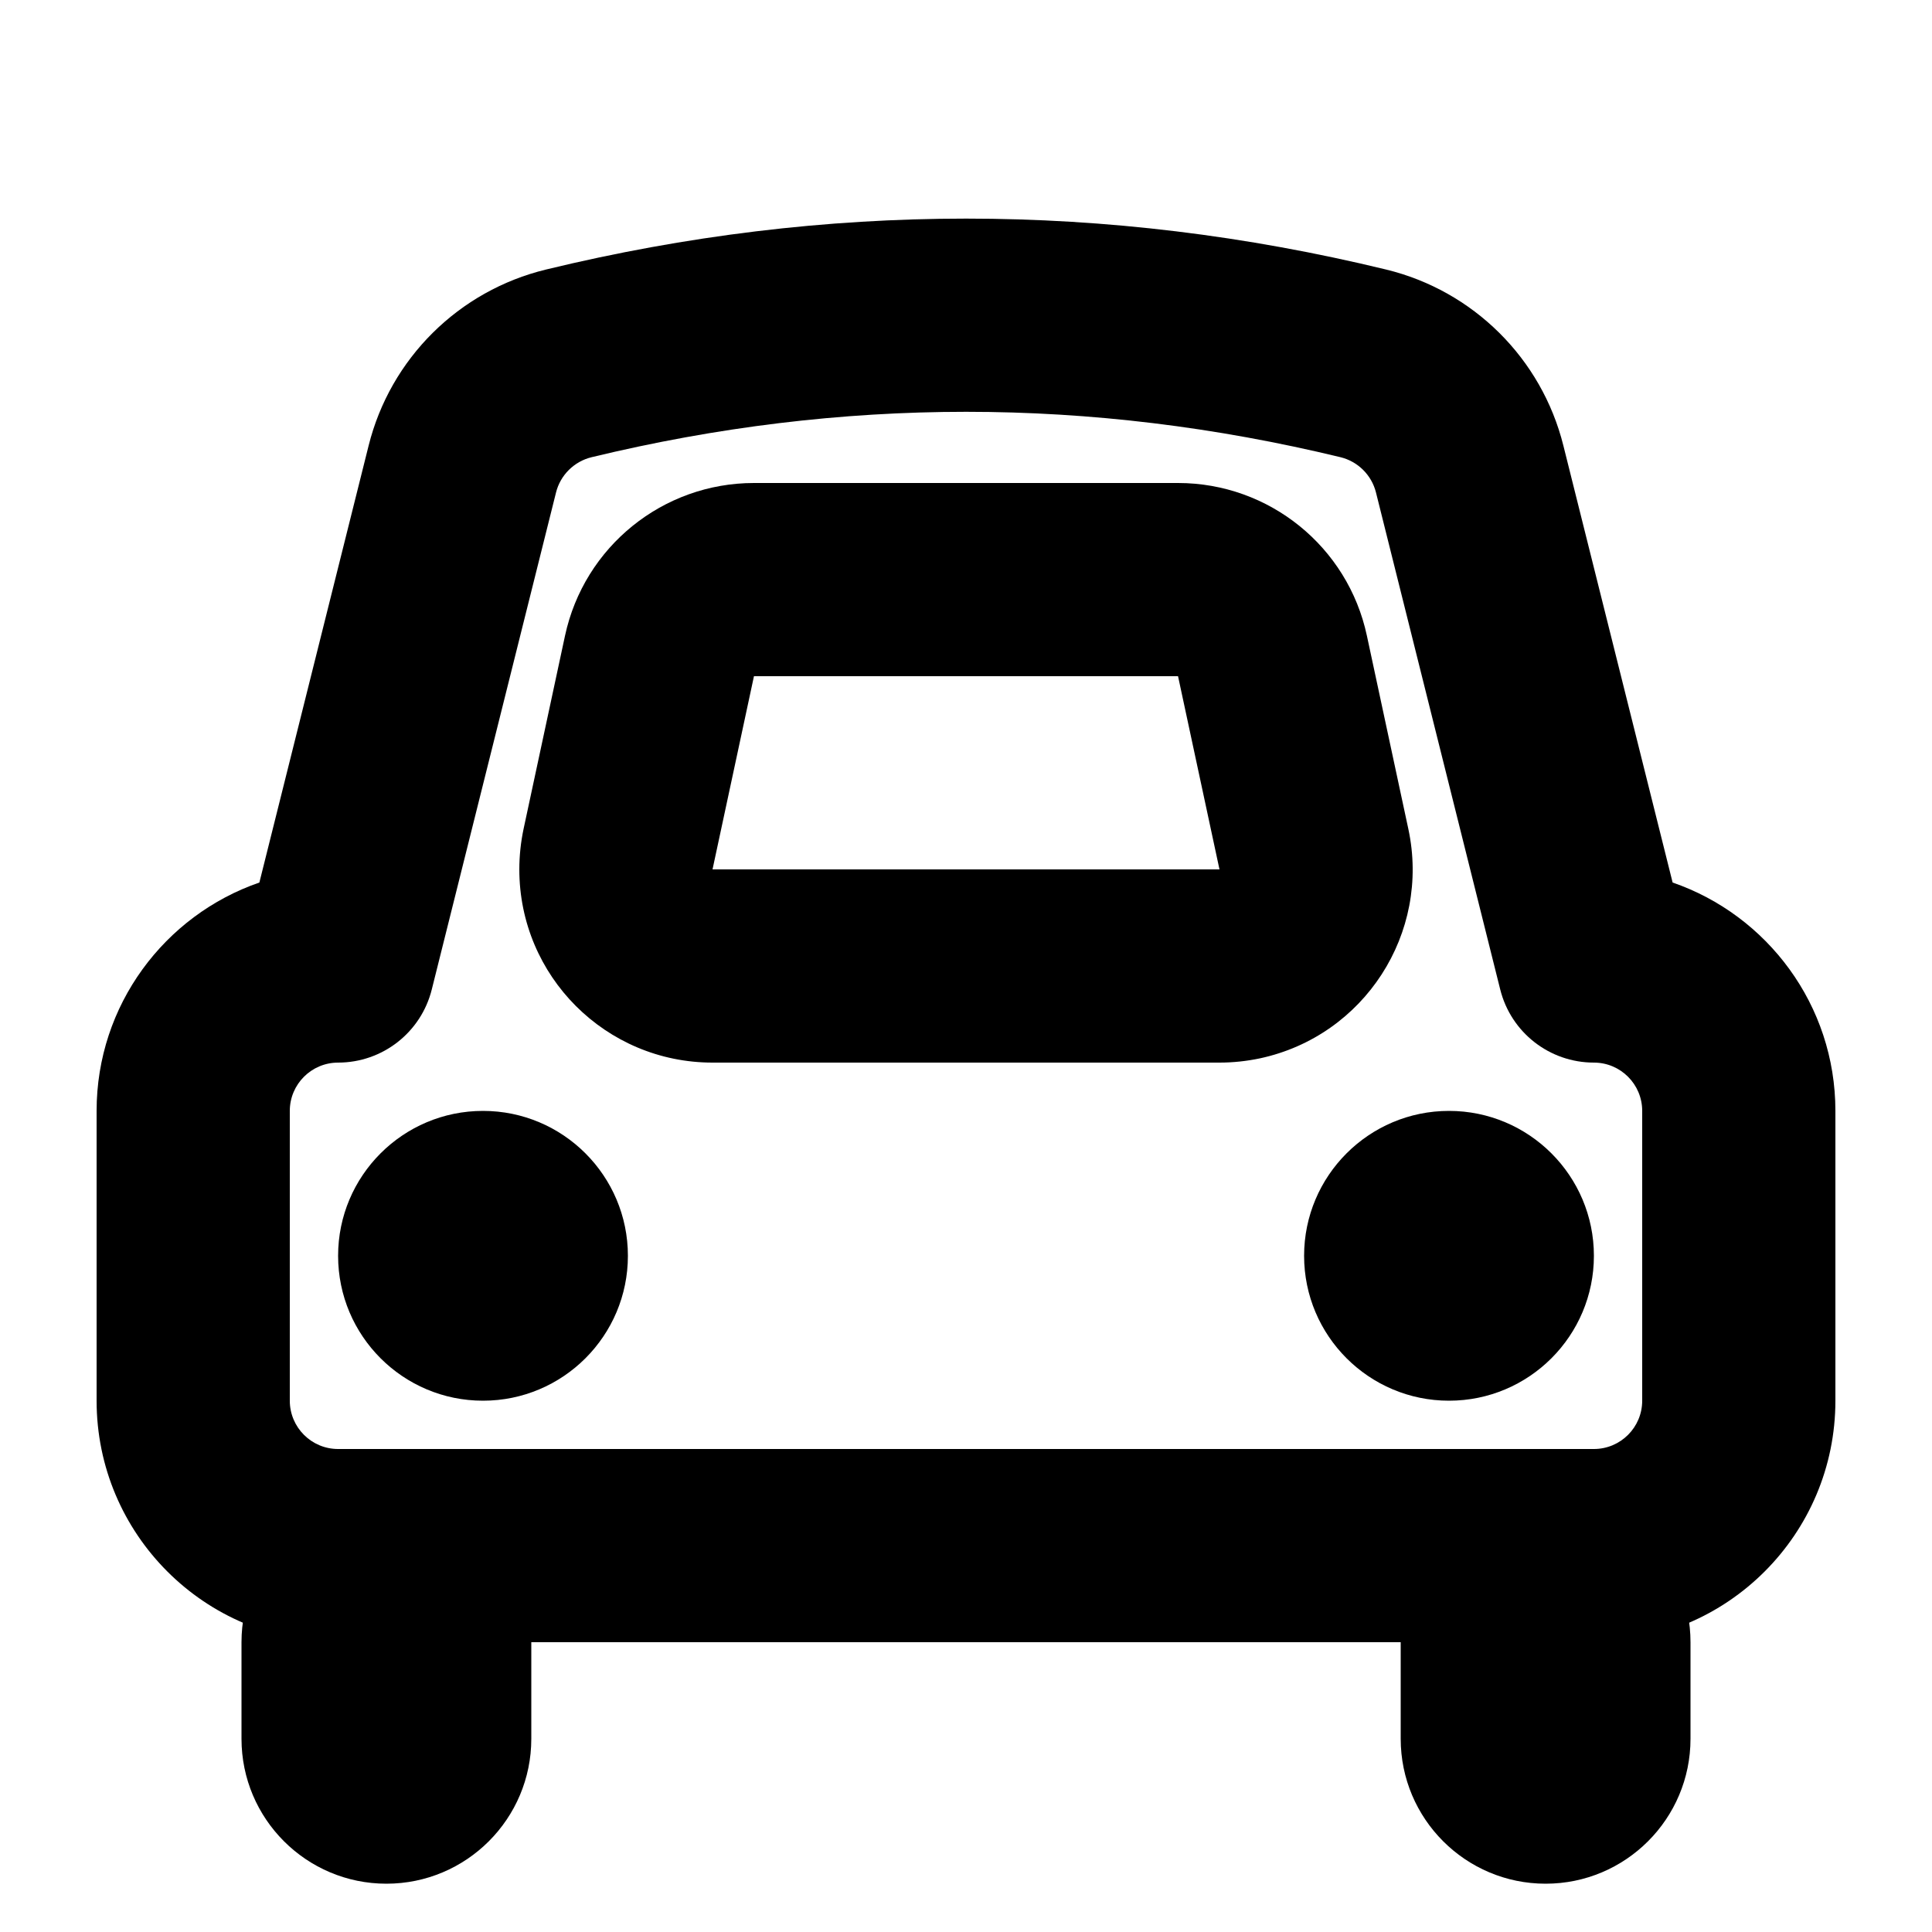 <svg xmlns="http://www.w3.org/2000/svg" viewBox="0 0 20 20" fill="none"><path fill-rule="evenodd" clip-rule="evenodd" d="M5.653 2.79C4.749 3.009 4.041 3.711 3.816 4.613L2.685 9.136C1.705 9.474 1 10.405 1 11.5V14.5C1 15.881 2.119 17 3.5 17H16.5C17.881 17 19 15.881 19 14.5V11.5C19 10.405 18.295 9.474 17.315 9.136L16.184 4.613C15.959 3.711 15.251 3.009 14.348 2.79C12.901 2.439 11.451 2.263 10.001 2.263C8.55 2.263 7.1 2.439 5.653 2.79ZM3.5 11C3.959 11 4.359 10.688 4.47 10.242L5.756 5.098C5.801 4.918 5.943 4.777 6.124 4.733C7.418 4.42 8.71 4.263 10.001 4.263C11.291 4.263 12.583 4.42 13.877 4.733C14.057 4.777 14.199 4.918 14.244 5.098L15.53 10.242C15.641 10.688 16.041 11 16.5 11C16.776 11 17 11.224 17 11.5V14.5C17 14.776 16.776 15 16.5 15H3.5C3.224 15 3 14.776 3 14.5V11.5C3 11.224 3.224 11 3.5 11Z" fill="currentColor"/><path d="M16.5 13C16.5 13.828 15.828 14.5 15 14.5C14.172 14.5 13.5 13.828 13.5 13C13.5 12.172 14.172 11.5 15 11.5C15.828 11.5 16.5 12.172 16.5 13Z" fill="currentColor"/><path d="M6.5 13C6.5 13.828 5.828 14.5 5 14.5C4.172 14.5 3.5 13.828 3.5 13C3.5 12.172 4.172 11.5 5 11.5C5.828 11.5 6.5 12.172 6.5 13Z" fill="currentColor"/><path d="M4 15.5C4.828 15.5 5.5 16.172 5.5 17V18C5.5 18.828 4.828 19.5 4 19.5C3.172 19.5 2.5 18.828 2.5 18V17C2.5 16.172 3.172 15.5 4 15.5Z" fill="currentColor"/><path d="M16 15.5C16.828 15.5 17.5 16.172 17.5 17V18C17.5 18.828 16.828 19.5 16 19.5C15.172 19.5 14.5 18.828 14.5 18V17C14.5 16.172 15.172 15.5 16 15.5Z" fill="currentColor"/><path fill-rule="evenodd" clip-rule="evenodd" d="M12.195 5H7.805C6.862 5 6.047 5.659 5.849 6.581L5.42 8.581C5.391 8.718 5.376 8.859 5.376 9C5.376 10.105 6.271 11 7.376 11H12.624C12.765 11 12.905 10.985 13.043 10.956C14.123 10.724 14.811 9.661 14.579 8.581L14.15 6.581C13.953 5.659 13.138 5 12.195 5ZM7.376 9L7.805 7H12.195L12.624 9H7.376Z" fill="currentColor"/></svg>